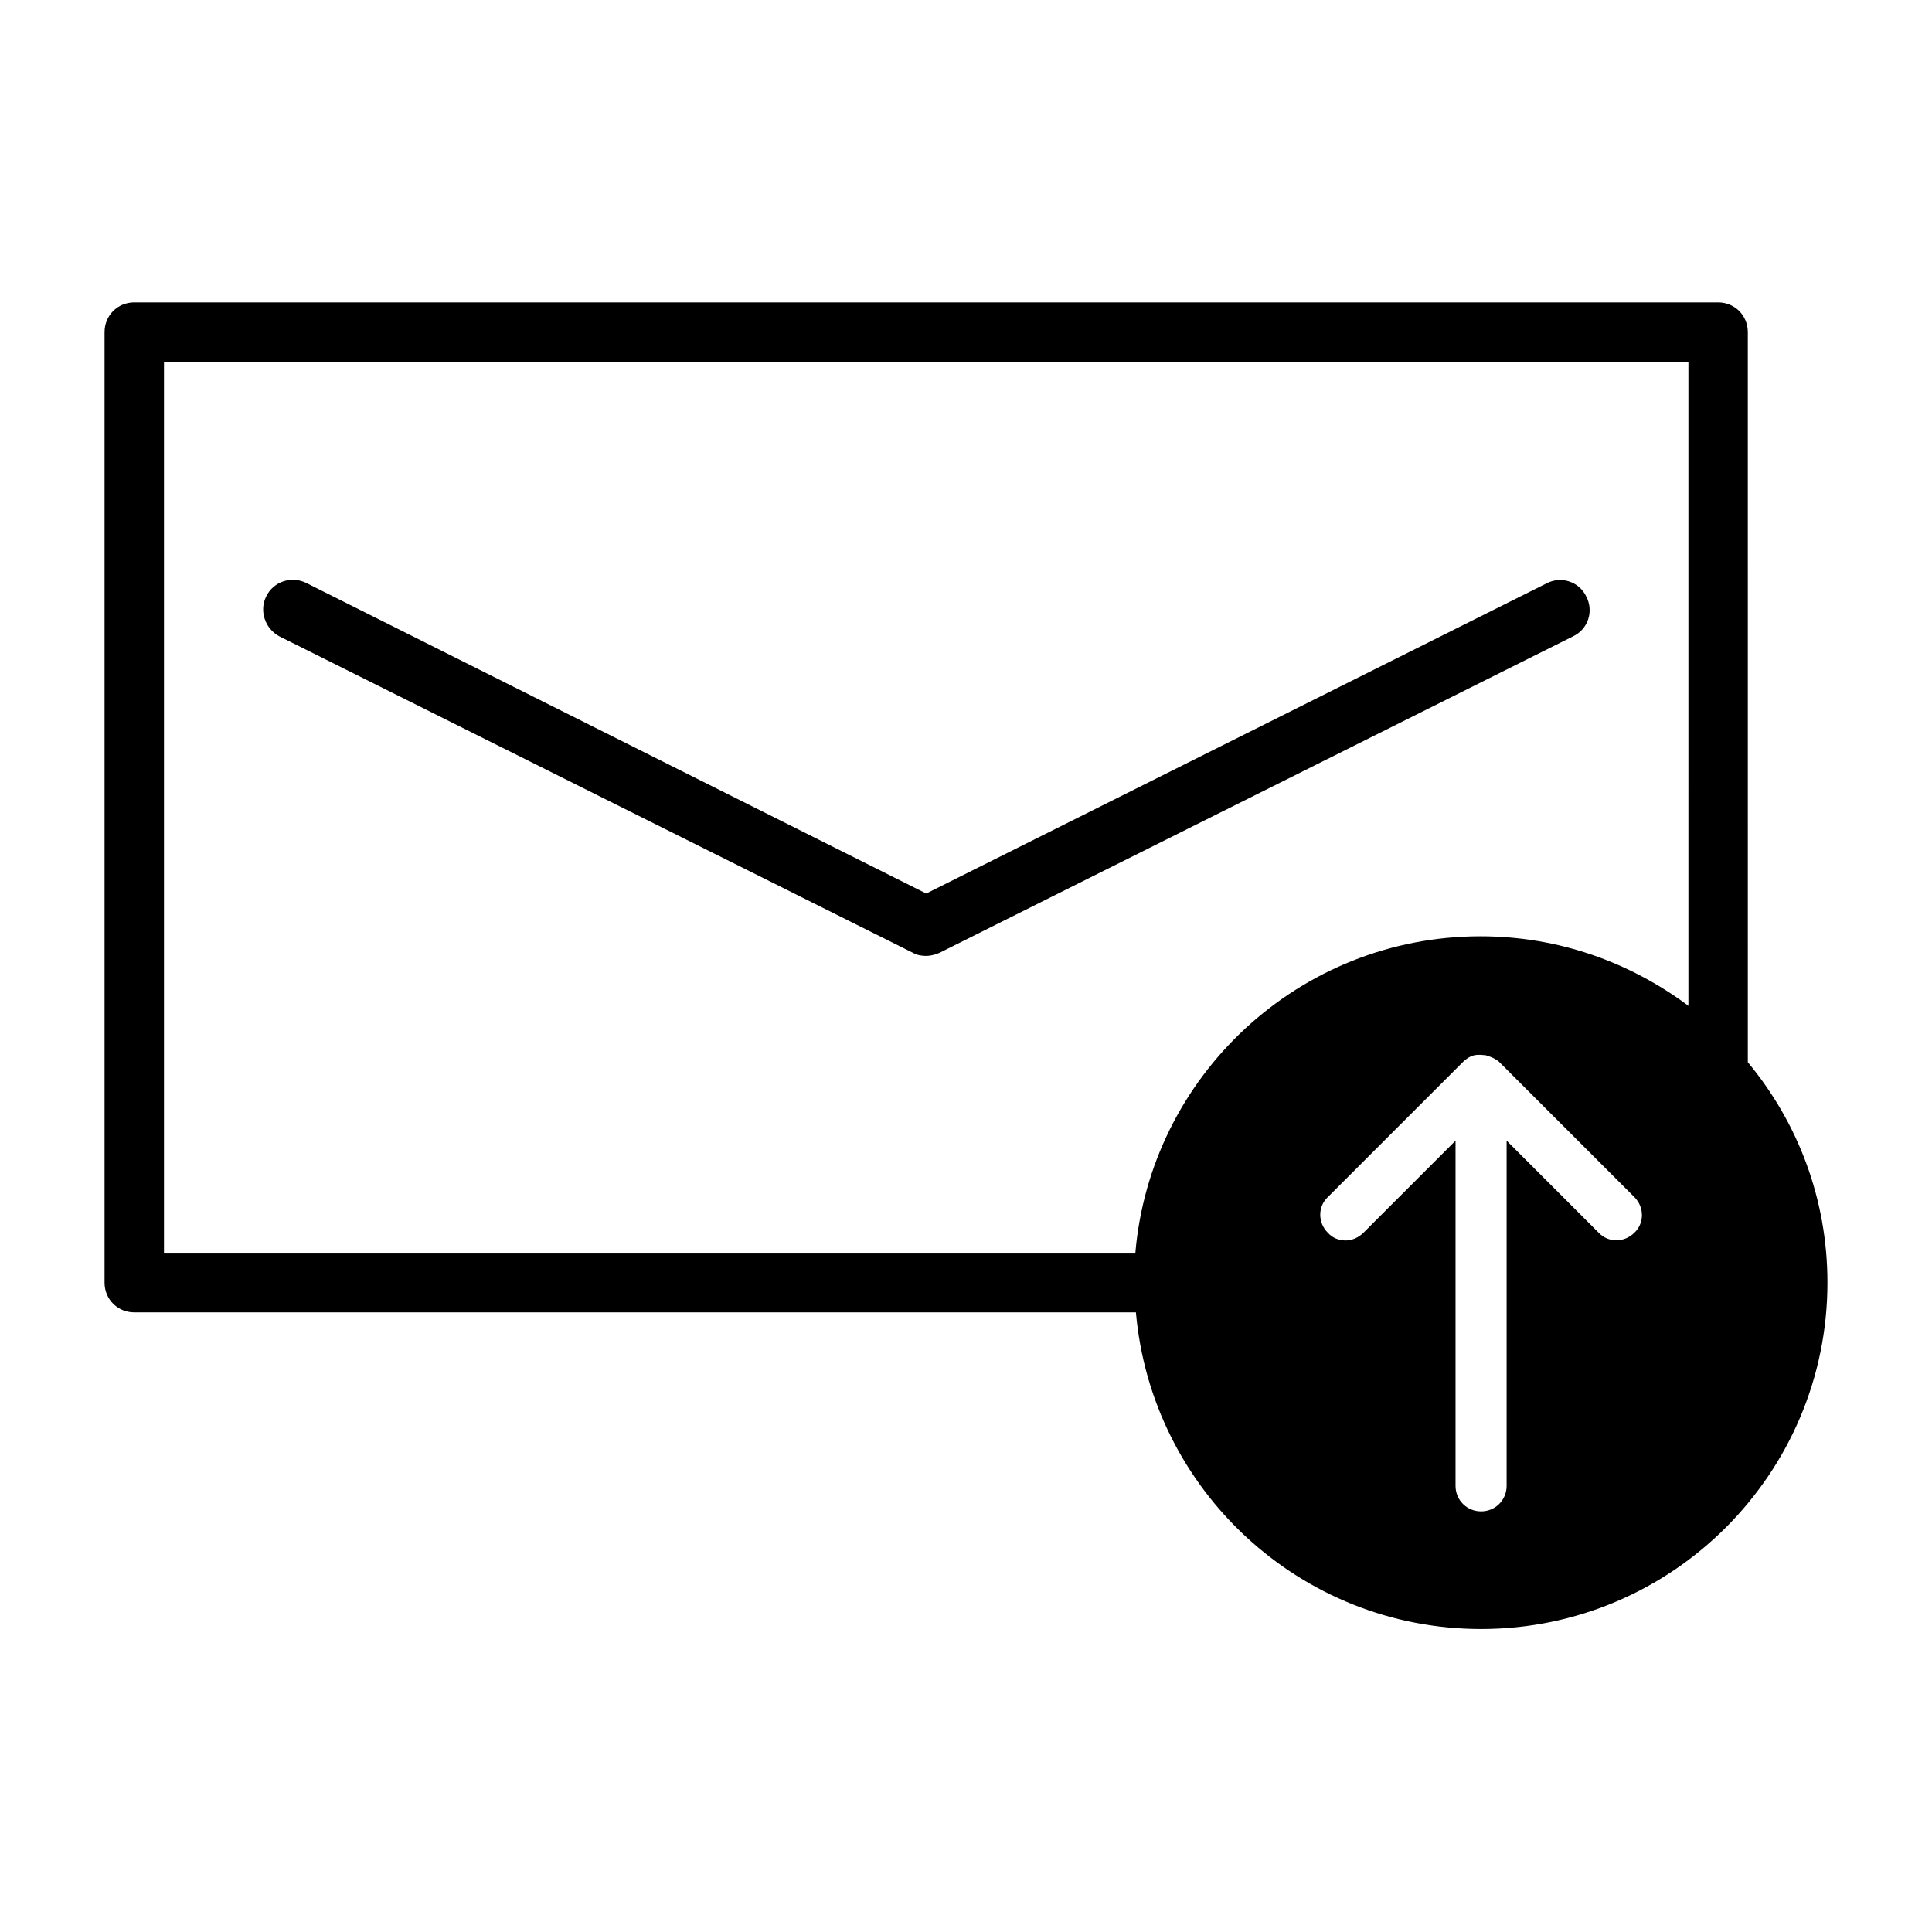 <?xml version="1.0" encoding="UTF-8"?>
<!-- Uploaded to: SVG Repo, www.svgrepo.com, Generator: SVG Repo Mixer Tools -->
<svg fill="#000000" width="800px" height="800px" version="1.1" viewBox="144 144 512 512" xmlns="http://www.w3.org/2000/svg">
 <g>
  <path d="m218 312.62 167.99 83.914c1.102 0.629 2.363 0.789 3.465 0.789 1.102 0 2.363-0.316 3.465-0.789l167.99-83.914c3.938-1.891 5.512-6.613 3.465-10.547-1.891-3.938-6.613-5.512-10.547-3.465l-164.37 82.184-164.37-82.34c-3.938-1.891-8.66-0.316-10.547 3.621-1.891 3.777-0.316 8.504 3.461 10.547z"/>
  <path d="m607.19 232.01c0-4.41-3.465-7.871-7.871-7.871h-419.74c-4.41 0-7.871 3.465-7.871 7.871v251.91c0 4.41 3.465 7.871 7.871 7.871h265.45c4.094 46.918 43.453 83.914 91.473 83.914 50.695 0 91.789-41.25 91.789-91.789 0-22.199-7.871-42.508-21.098-58.41zm-30.074 238.68c-2.676 2.676-6.926 2.676-9.445 0l-24.402-24.402v91.473c0 3.777-2.992 6.769-6.769 6.769s-6.769-2.992-6.769-6.769v-91.473l-24.402 24.402c-1.258 1.258-2.992 2.047-4.723 2.047s-3.465-0.629-4.723-2.047c-2.676-2.676-2.676-6.926 0-9.445l35.895-35.895c0.629-0.629 1.418-1.102 2.047-1.418 1.102-0.473 2.363-0.473 3.465-0.316 0.316 0 0.473 0 0.789 0.156 1.102 0.316 2.203 0.789 3.148 1.574l35.895 35.895c2.676 2.68 2.676 6.934-0.004 9.449zm14.328-60.141c-15.43-11.492-34.32-18.422-55.105-18.422-48.02 0-87.535 37-91.473 84.074h-257.41v-236.16h403.99z"/>
 </g>
</svg>
